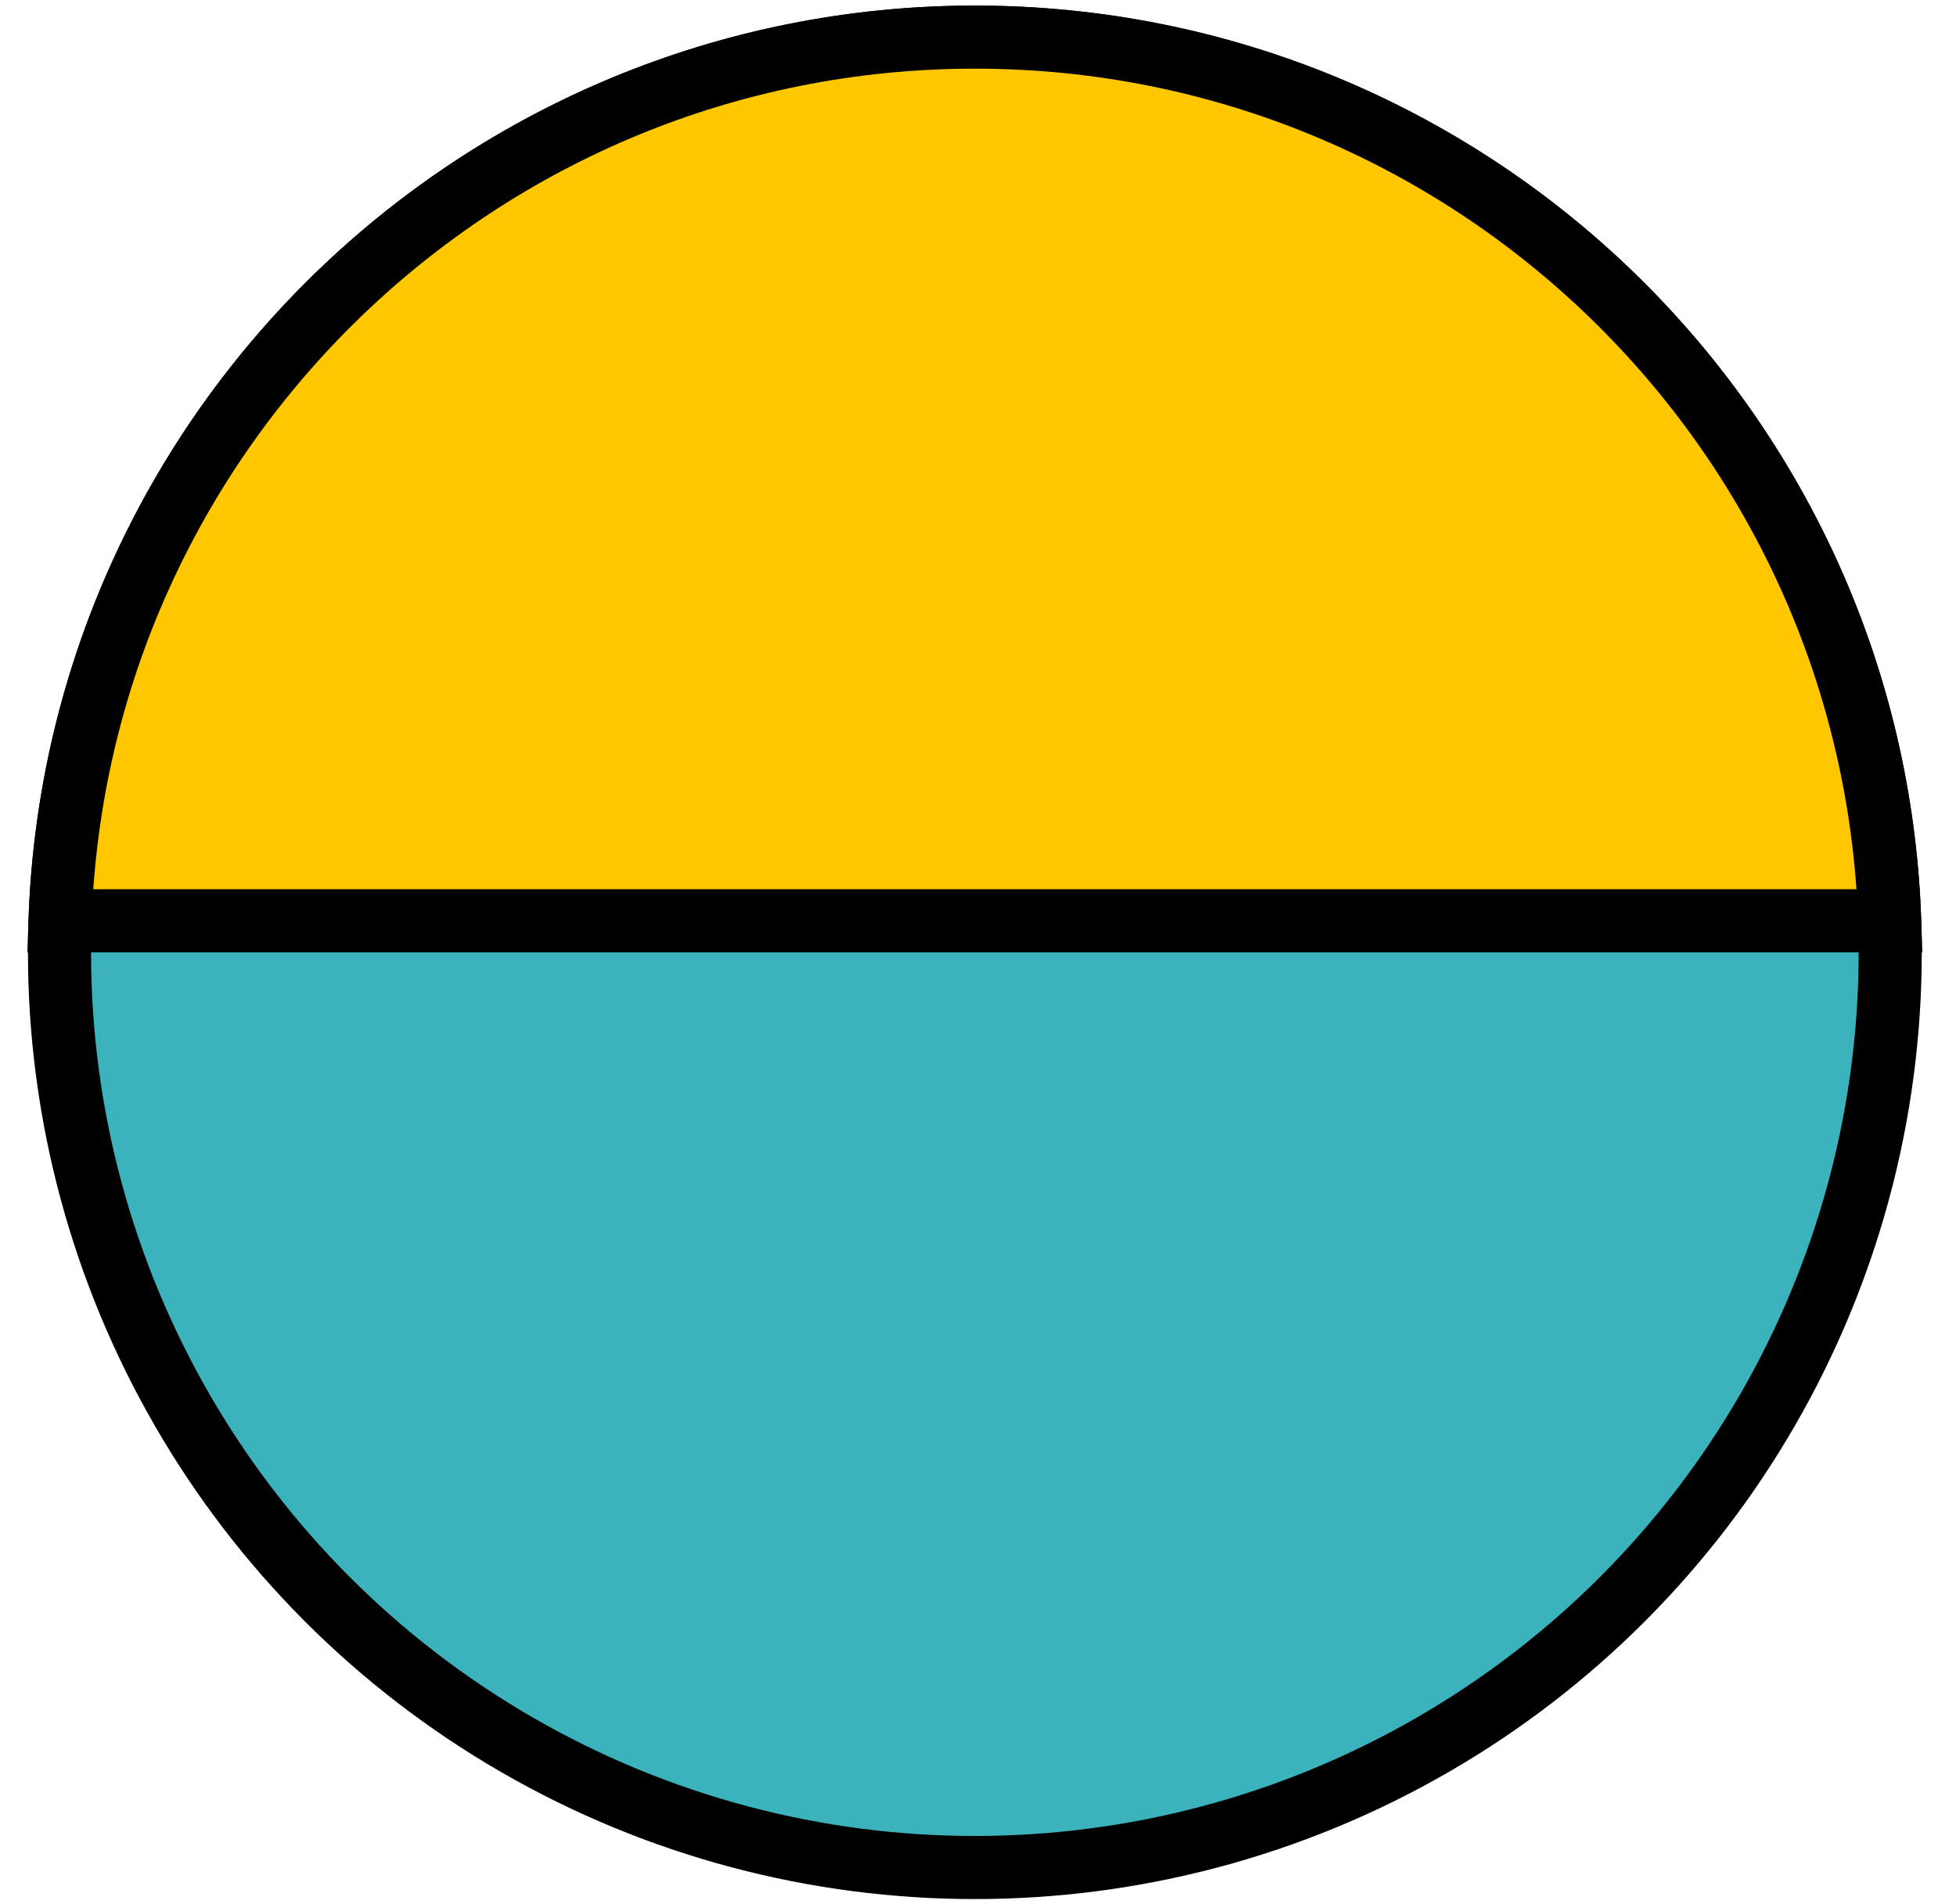 <?xml version="1.0" encoding="UTF-8"?>
<svg xmlns="http://www.w3.org/2000/svg" width="38" height="37" viewBox="0 0 38 37" fill="none">
  <circle cx="18.939" cy="18.505" r="17.783" fill="#3BB3BD" stroke="black" stroke-width="1.226"></circle>
  <path d="M36.712 17.891H1.166C1.49 8.354 9.323 0.721 18.939 0.721C28.555 0.721 36.389 8.354 36.712 17.891Z" fill="#FFC700" stroke="black" stroke-width="1.226"></path>
</svg>
